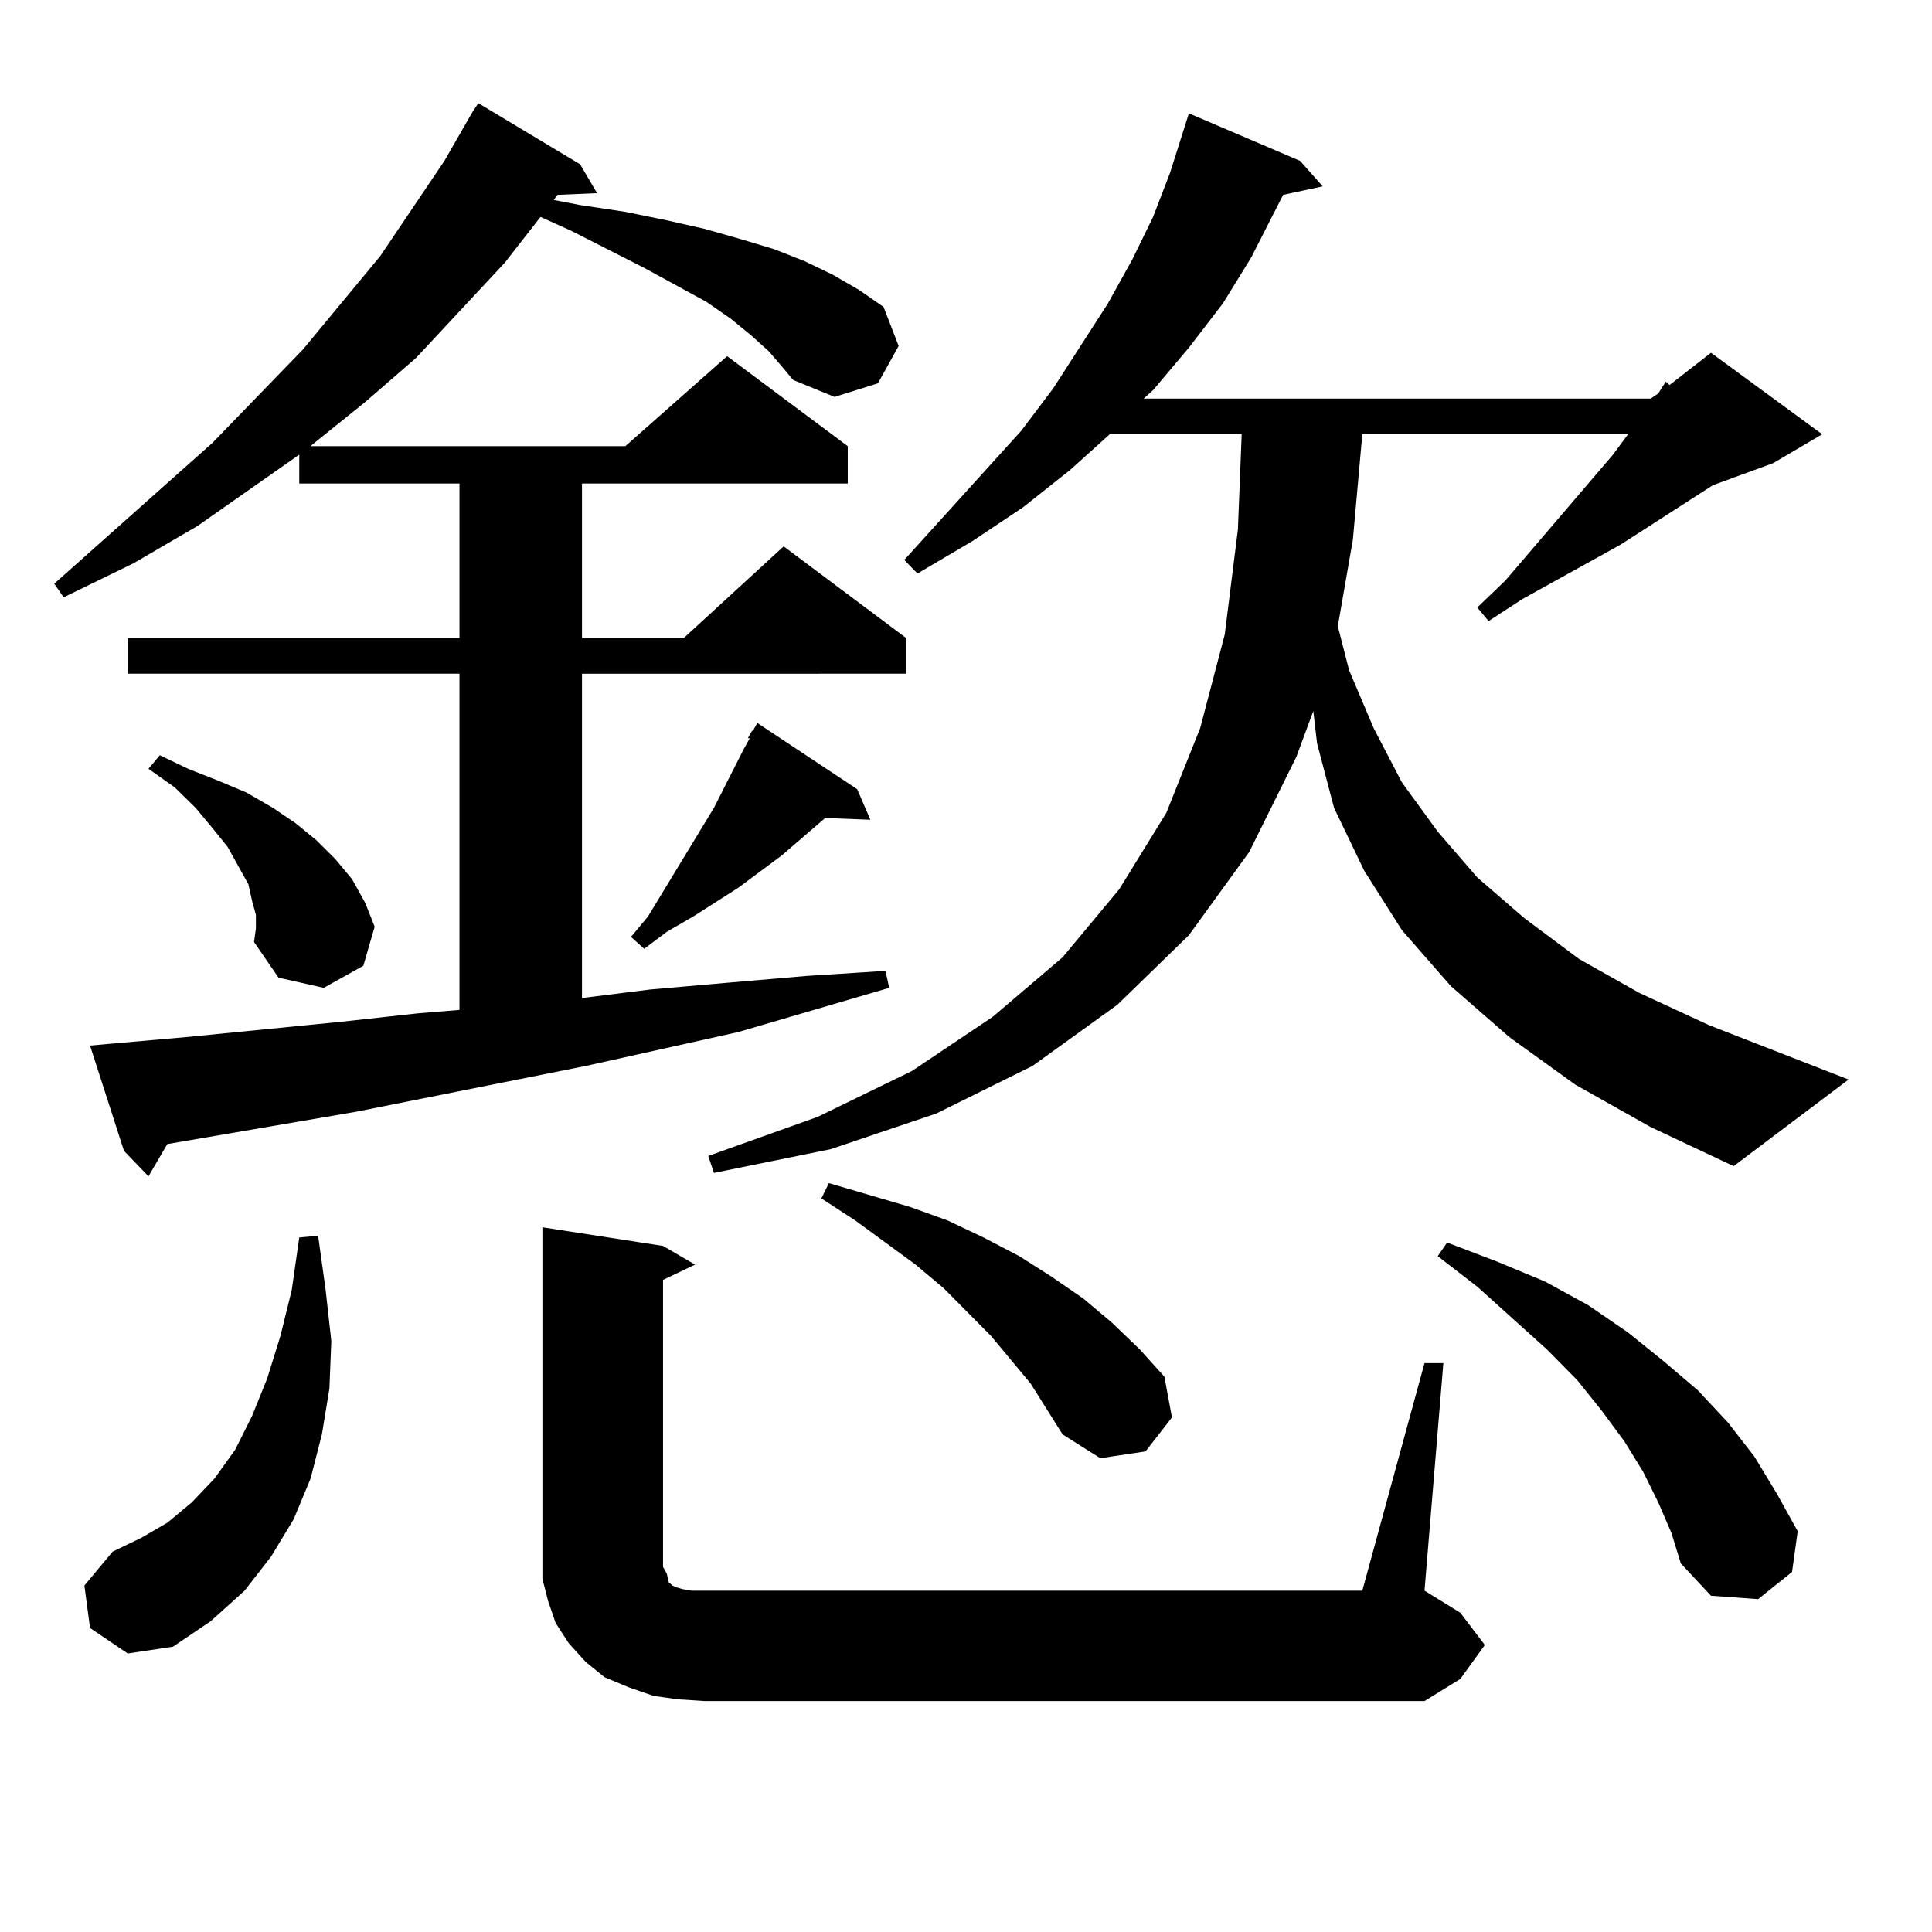 <?xml version="1.0" encoding="utf-8"?>
<!-- Generator: Adobe Illustrator 16.0.0, SVG Export Plug-In . SVG Version: 6.00 Build 0)  -->
<!DOCTYPE svg PUBLIC "-//W3C//DTD SVG 1.1//EN" "http://www.w3.org/Graphics/SVG/1.1/DTD/svg11.dtd">
<svg version="1.1" id="图层_1" xmlns="http://www.w3.org/2000/svg" xmlns:xlink="http://www.w3.org/1999/xlink" x="0px" y="0px"
	 width="1000px" height="1000px" viewBox="0 0 1000 1000" enable-background="new 0 0 1000 1000" xml:space="preserve">
<path d="M397.819,181.715l-8.78-7.91l-10.731-8.789l-12.683-8.789l-32.194-17.578l-38.048-19.336l-15.609-7.031l-18.536,23.73
	l-45.853,49.219l-26.341,22.852l-27.316,21.973l-0.976,0.879h162.923l52.682-46.582l62.438,46.582v19.336H301.236v79.98h52.682
	l51.706-47.461l63.413,47.461v18.457H301.236v167.871l35.121-4.395l39.999-3.516l40.975-3.516l40.975-2.637l1.951,8.789
	l-39.023,11.426l-39.023,11.426l-79.022,17.578l-119.021,23.73l-97.559,16.699l-9.756,16.699L64.169,595.68l-17.561-54.492
	l9.756-0.879l39.999-3.516l79.998-7.91l39.999-4.395l21.463-1.758V348.707H66.12V330.25h171.703v-79.98h-82.925v-14.941
	l-52.682,36.914l-33.17,19.336L32.95,309.156l-4.878-7.031l81.949-72.949l46.828-48.34l39.999-48.34l33.17-49.219l14.634-25.488
	l2.927-4.395l52.682,31.641l8.78,14.941l-20.487,0.879l-1.951,2.637l13.658,2.637l23.414,3.516l21.463,4.395l19.512,4.395
	l18.536,5.273l17.561,5.273l15.609,6.152l14.634,7.031l13.658,7.91l12.683,8.789l7.805,20.215l-10.731,19.336l-22.438,7.031
	l-21.463-8.789l-5.854-7.031L397.819,181.715z M46.608,842.652l-2.927-21.973l14.634-17.578l14.634-7.031l13.658-7.91l12.683-10.547
	l11.707-12.305l10.731-14.941l8.78-17.578l7.805-19.336l6.829-21.973l5.854-23.73l3.902-27.246l9.756-0.879l3.902,28.125
	l2.927,26.367l-0.976,24.609l-3.902,23.73l-5.854,22.852l-8.78,21.094l-11.707,19.336l-13.658,17.578l-17.561,15.82L89.534,852.32
	l-23.414,3.516L46.608,842.652z M132.46,473.512l-1.951-7.031l-1.951-8.789l-10.731-19.336l-7.805-9.668l-8.78-10.547L90.51,407.594
	l-13.658-9.668l5.854-7.031l14.634,7.031l15.609,6.152l14.634,6.152l13.658,7.91l11.707,7.91l10.731,8.789l9.756,9.668l8.78,10.547
	l6.829,12.305l4.878,12.305l-5.854,20.215l-20.487,11.426l-23.414-5.273l-12.683-18.457l0.976-7.031V473.512z M737.323,705.543
	h9.756l-9.756,117.773l18.536,11.426l12.683,16.699l-12.683,17.578l-18.536,11.426H364.649l-13.658-0.879l-12.683-1.758
	l-12.683-4.395l-12.683-5.273l-9.756-7.91l-8.78-9.668l-6.829-10.547l-3.902-11.426l-2.927-11.426v-12.305V635.23l62.438,9.668
	l16.585,9.668l-16.585,7.91v148.535l1.951,3.516l0.976,4.395l0.976,0.879l0.976,0.879l1.951,0.879l2.927,0.879l4.878,0.879h347.309
	L737.323,705.543z M443.672,408.473l6.829,15.82l-23.414-0.879l-22.438,19.336l-22.438,16.699l-23.414,14.941l-13.658,7.91
	l-11.707,8.789l-6.829-6.152l8.78-10.547l34.146-56.25l15.609-30.762l2.927-5.273h-0.976l1.951-3.516l0.976-0.879l1.951-3.516
	L443.672,408.473z M815.37,561.402l-34.146-24.609l-30.243-26.367l-25.365-29.004l-19.512-30.762l-15.609-32.52l-8.78-33.398
	l-1.951-16.699l-8.78,23.73l-24.39,49.219l-31.219,43.066l-37.072,36.035l-43.901,31.641l-49.755,24.609l-54.633,18.457
	l-60.486,12.305l-2.927-8.789l56.584-20.215l48.779-23.73l41.95-28.125l36.097-30.762l29.268-35.156l24.39-39.551l17.561-43.945
	l12.683-48.34L640.74,274l1.951-49.219H574.4l-20.487,18.457l-24.39,19.336l-26.341,17.578l-28.292,16.699l-6.829-7.031
	l60.486-66.797l16.585-21.973l28.292-43.945l12.683-22.852l10.731-21.973l8.78-22.852l9.756-30.762l57.56,24.609l11.707,13.184
	l-20.487,4.395l-16.585,32.52l-14.634,23.73l-17.561,22.852l-18.536,21.973l-4.878,4.395h262.433l3.902-2.637l3.902-6.152
	l1.951,1.758l21.463-16.699l57.56,42.188l-25.365,14.941l-31.219,11.426l-47.804,30.762l-50.73,28.125l-17.561,11.426l-5.854-7.031
	l14.634-14.063l55.608-65.039l7.805-10.547H705.129l-4.878,54.492l-7.805,44.824l5.854,22.852l12.683,29.883l14.634,28.125
	l18.536,25.488l20.487,23.73l24.39,21.094l28.292,21.094l31.219,17.578l36.097,16.699l72.193,28.125l-59.511,44.824l-42.926-20.215
	L815.37,561.402z M533.426,716.09l-20.487-24.609l-24.39-24.609l-14.634-12.305l-31.219-22.852l-17.561-11.426l3.902-7.91
	l41.95,12.305l19.512,7.031l18.536,8.789l18.536,9.668l16.585,10.547l16.585,11.426l14.634,12.305l14.634,14.063l12.683,14.063
	l3.902,21.094l-13.658,17.578l-23.414,3.516l-19.512-12.305L533.426,716.09z M858.296,777.613l-7.805-15.82l-9.756-15.82
	l-11.707-15.82l-12.683-15.82l-15.609-15.82l-36.097-32.52l-20.487-15.82l4.878-7.031l25.365,9.668l25.365,10.547l22.438,12.305
	l20.487,14.063l18.536,14.941l17.561,14.941l15.609,16.699l13.658,17.578l11.707,19.336l10.731,19.336l-2.927,21.094l-17.561,14.063
	l-24.39-1.758l-15.609-16.699l-4.878-15.82L858.296,777.613z"/>
</svg>

